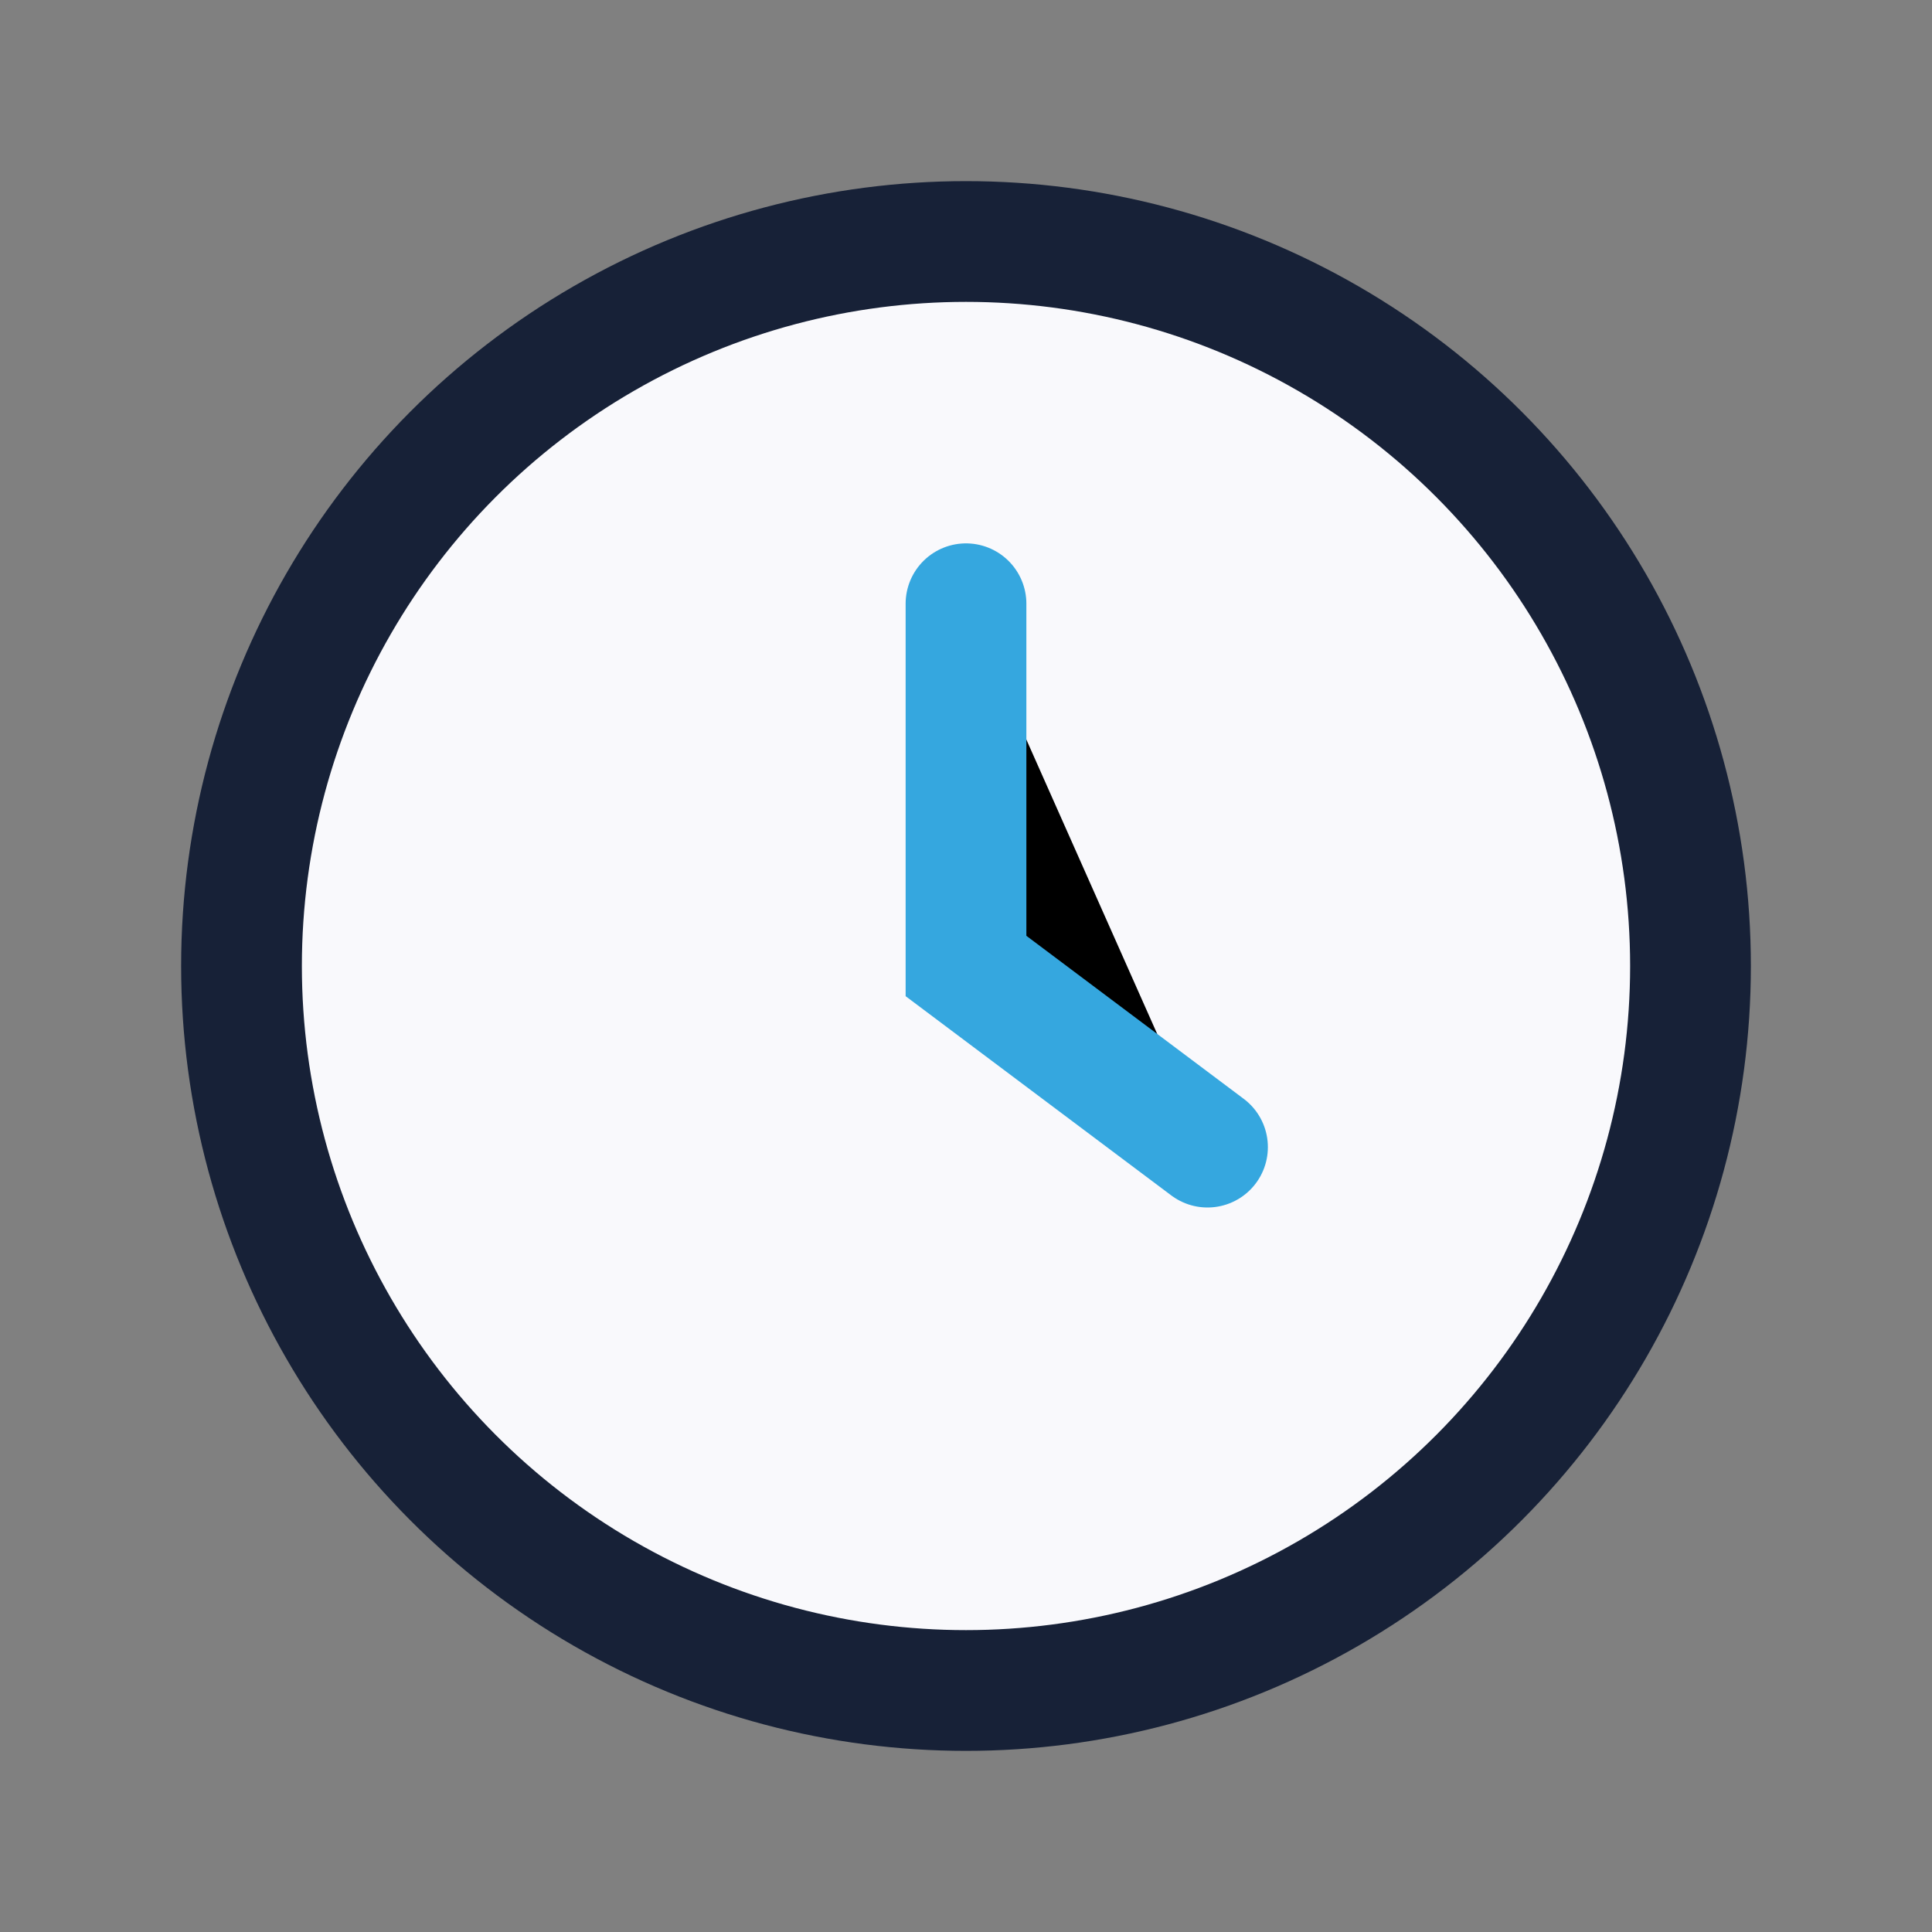 <?xml version="1.0" encoding="UTF-8"?>
<svg xmlns="http://www.w3.org/2000/svg" width="32" height="32" viewBox="0 0 32 32"><rect x="0" y="0" width="32" height="32" fill="#808080" stroke="none"/><circle cx="16" cy="16" r="12" fill="#F9F9FC" stroke="#172137" stroke-width="2"/><path d="M16 10v6l4 3" stroke="#35A7DF" stroke-width="2" stroke-linecap="round"/></svg>